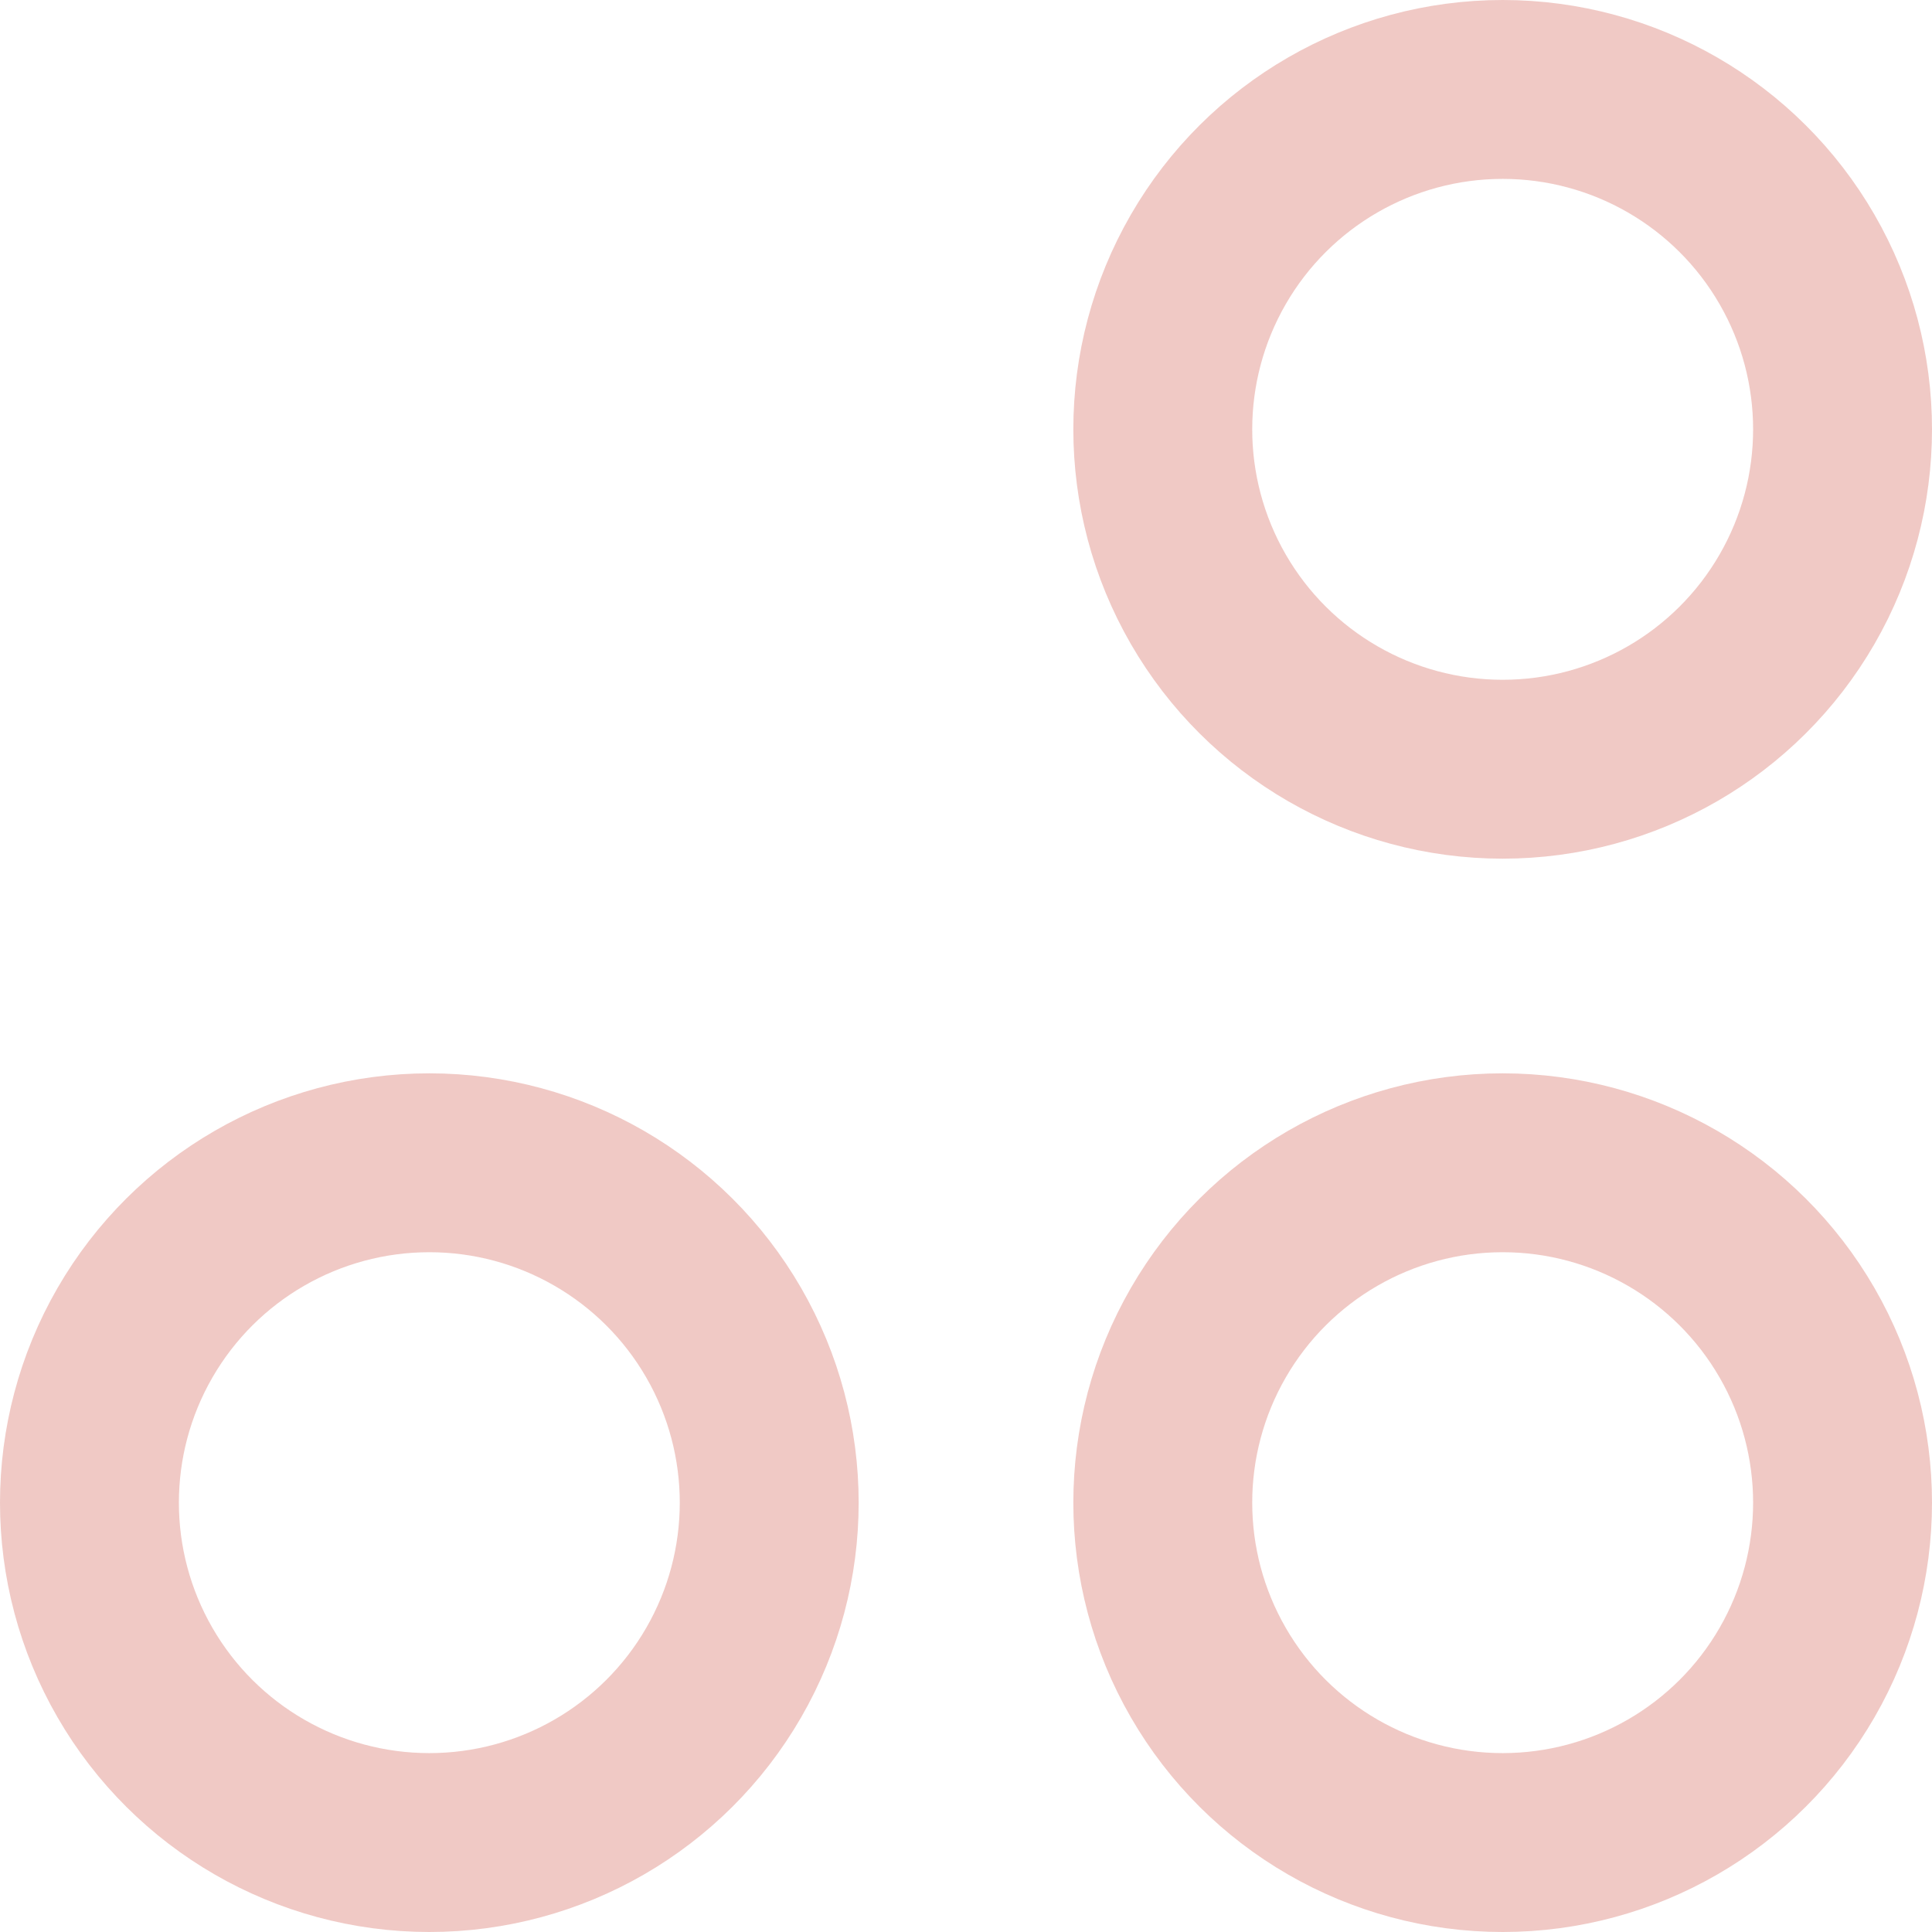 <svg xmlns="http://www.w3.org/2000/svg" width="162" height="162" viewBox="0 0 162 162"><g transform="translate(-2217 1240) rotate(-90)" opacity="0.3"><g transform="translate(1078 2307)" fill="none" stroke="#cc4b3d" stroke-width="15"><circle cx="36" cy="36" r="36" stroke="none"/><circle cx="36" cy="36" r="28.5" fill="none"/></g><g transform="translate(1078 2217)" fill="none" stroke="#cc4b3d" stroke-width="15"><circle cx="36" cy="36" r="36" stroke="none"/><circle cx="36" cy="36" r="28.5" fill="none"/></g><g transform="translate(1168 2307)" fill="none" stroke="#cc4b3d" stroke-width="15"><circle cx="36" cy="36" r="36" stroke="none"/><circle cx="36" cy="36" r="28.5" fill="none"/></g></g></svg>